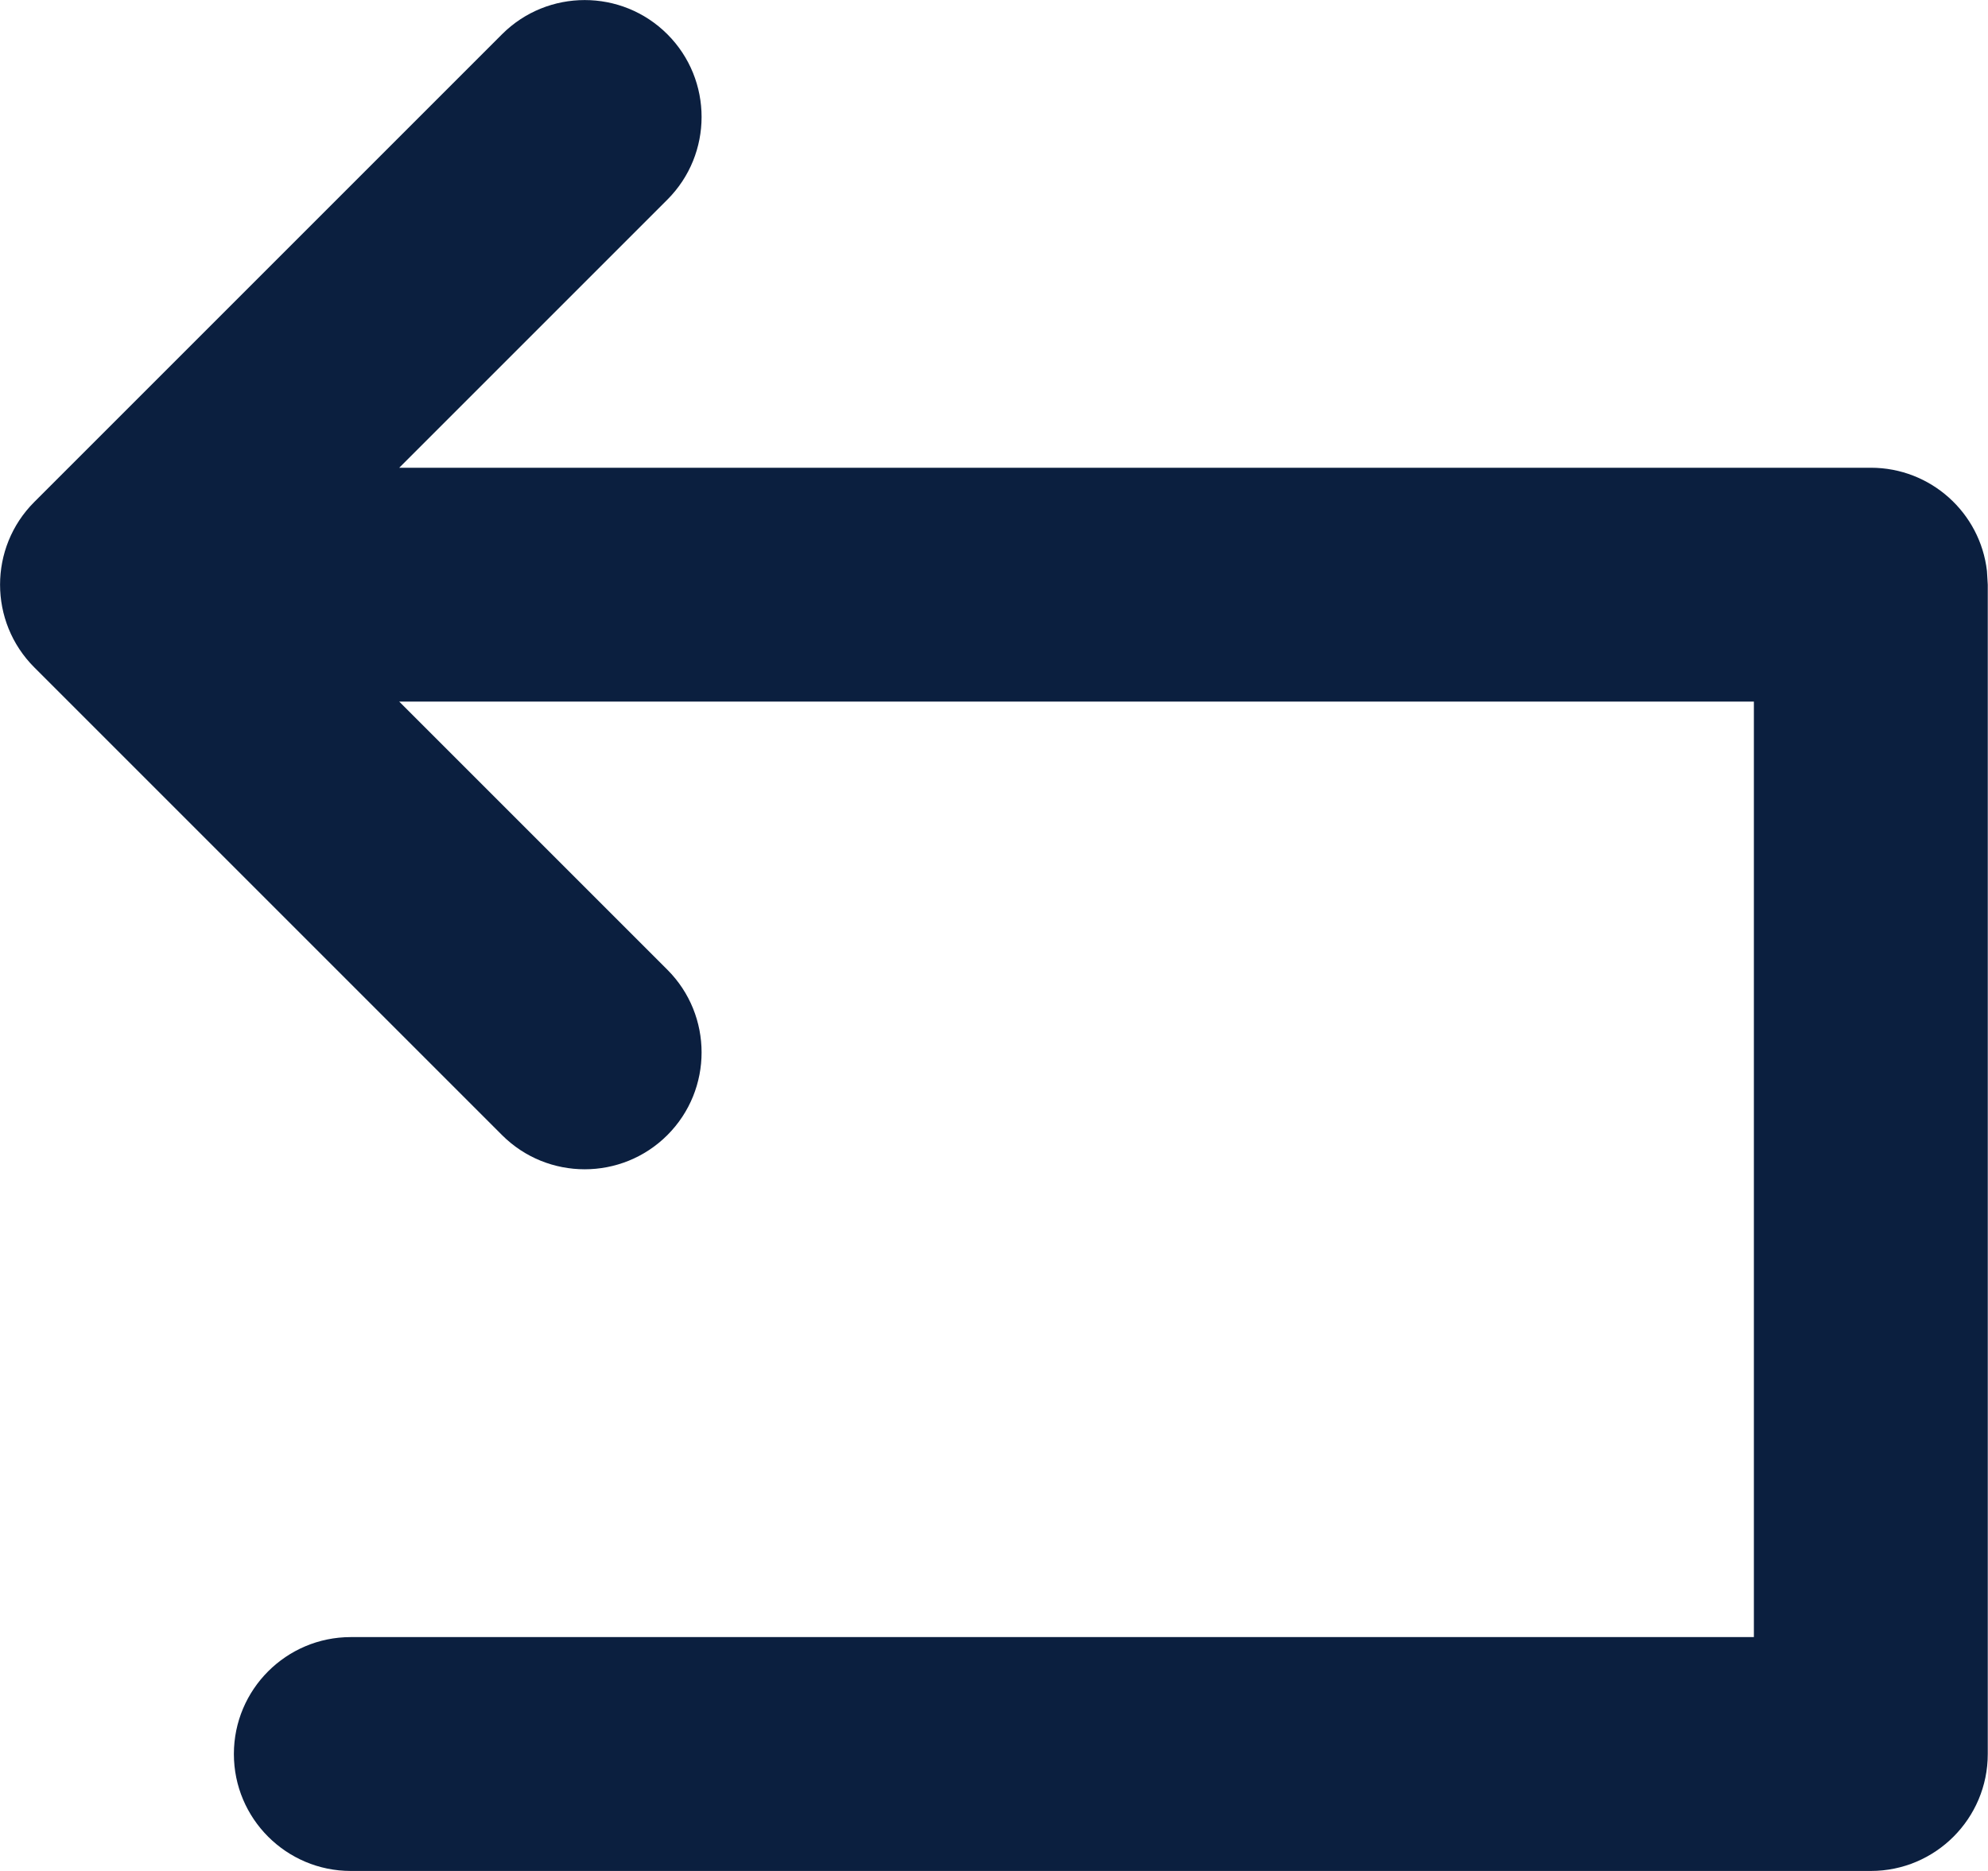 <svg xmlns="http://www.w3.org/2000/svg" width="17" height="16" viewBox="0 0 17 16">
    <path fill="#0B1F3F" d="M5.707 8.293c.39.39.39 1.024 0 1.414-.39.39-1.024.39-1.414 0l-4-4c-.39-.39-.39-1.024 0-1.414l4-4c.39-.39 1.024-.39 1.414 0 .39.39.39 1.024 0 1.414L3.414 4h12.584c.513 0 .936.386.993.883l.007.117v10c0 .552-.448 1-1 1H3c-.552 0-1-.448-1-1s.448-1 1-1h11.998V6H3.414z"/>
</svg>
